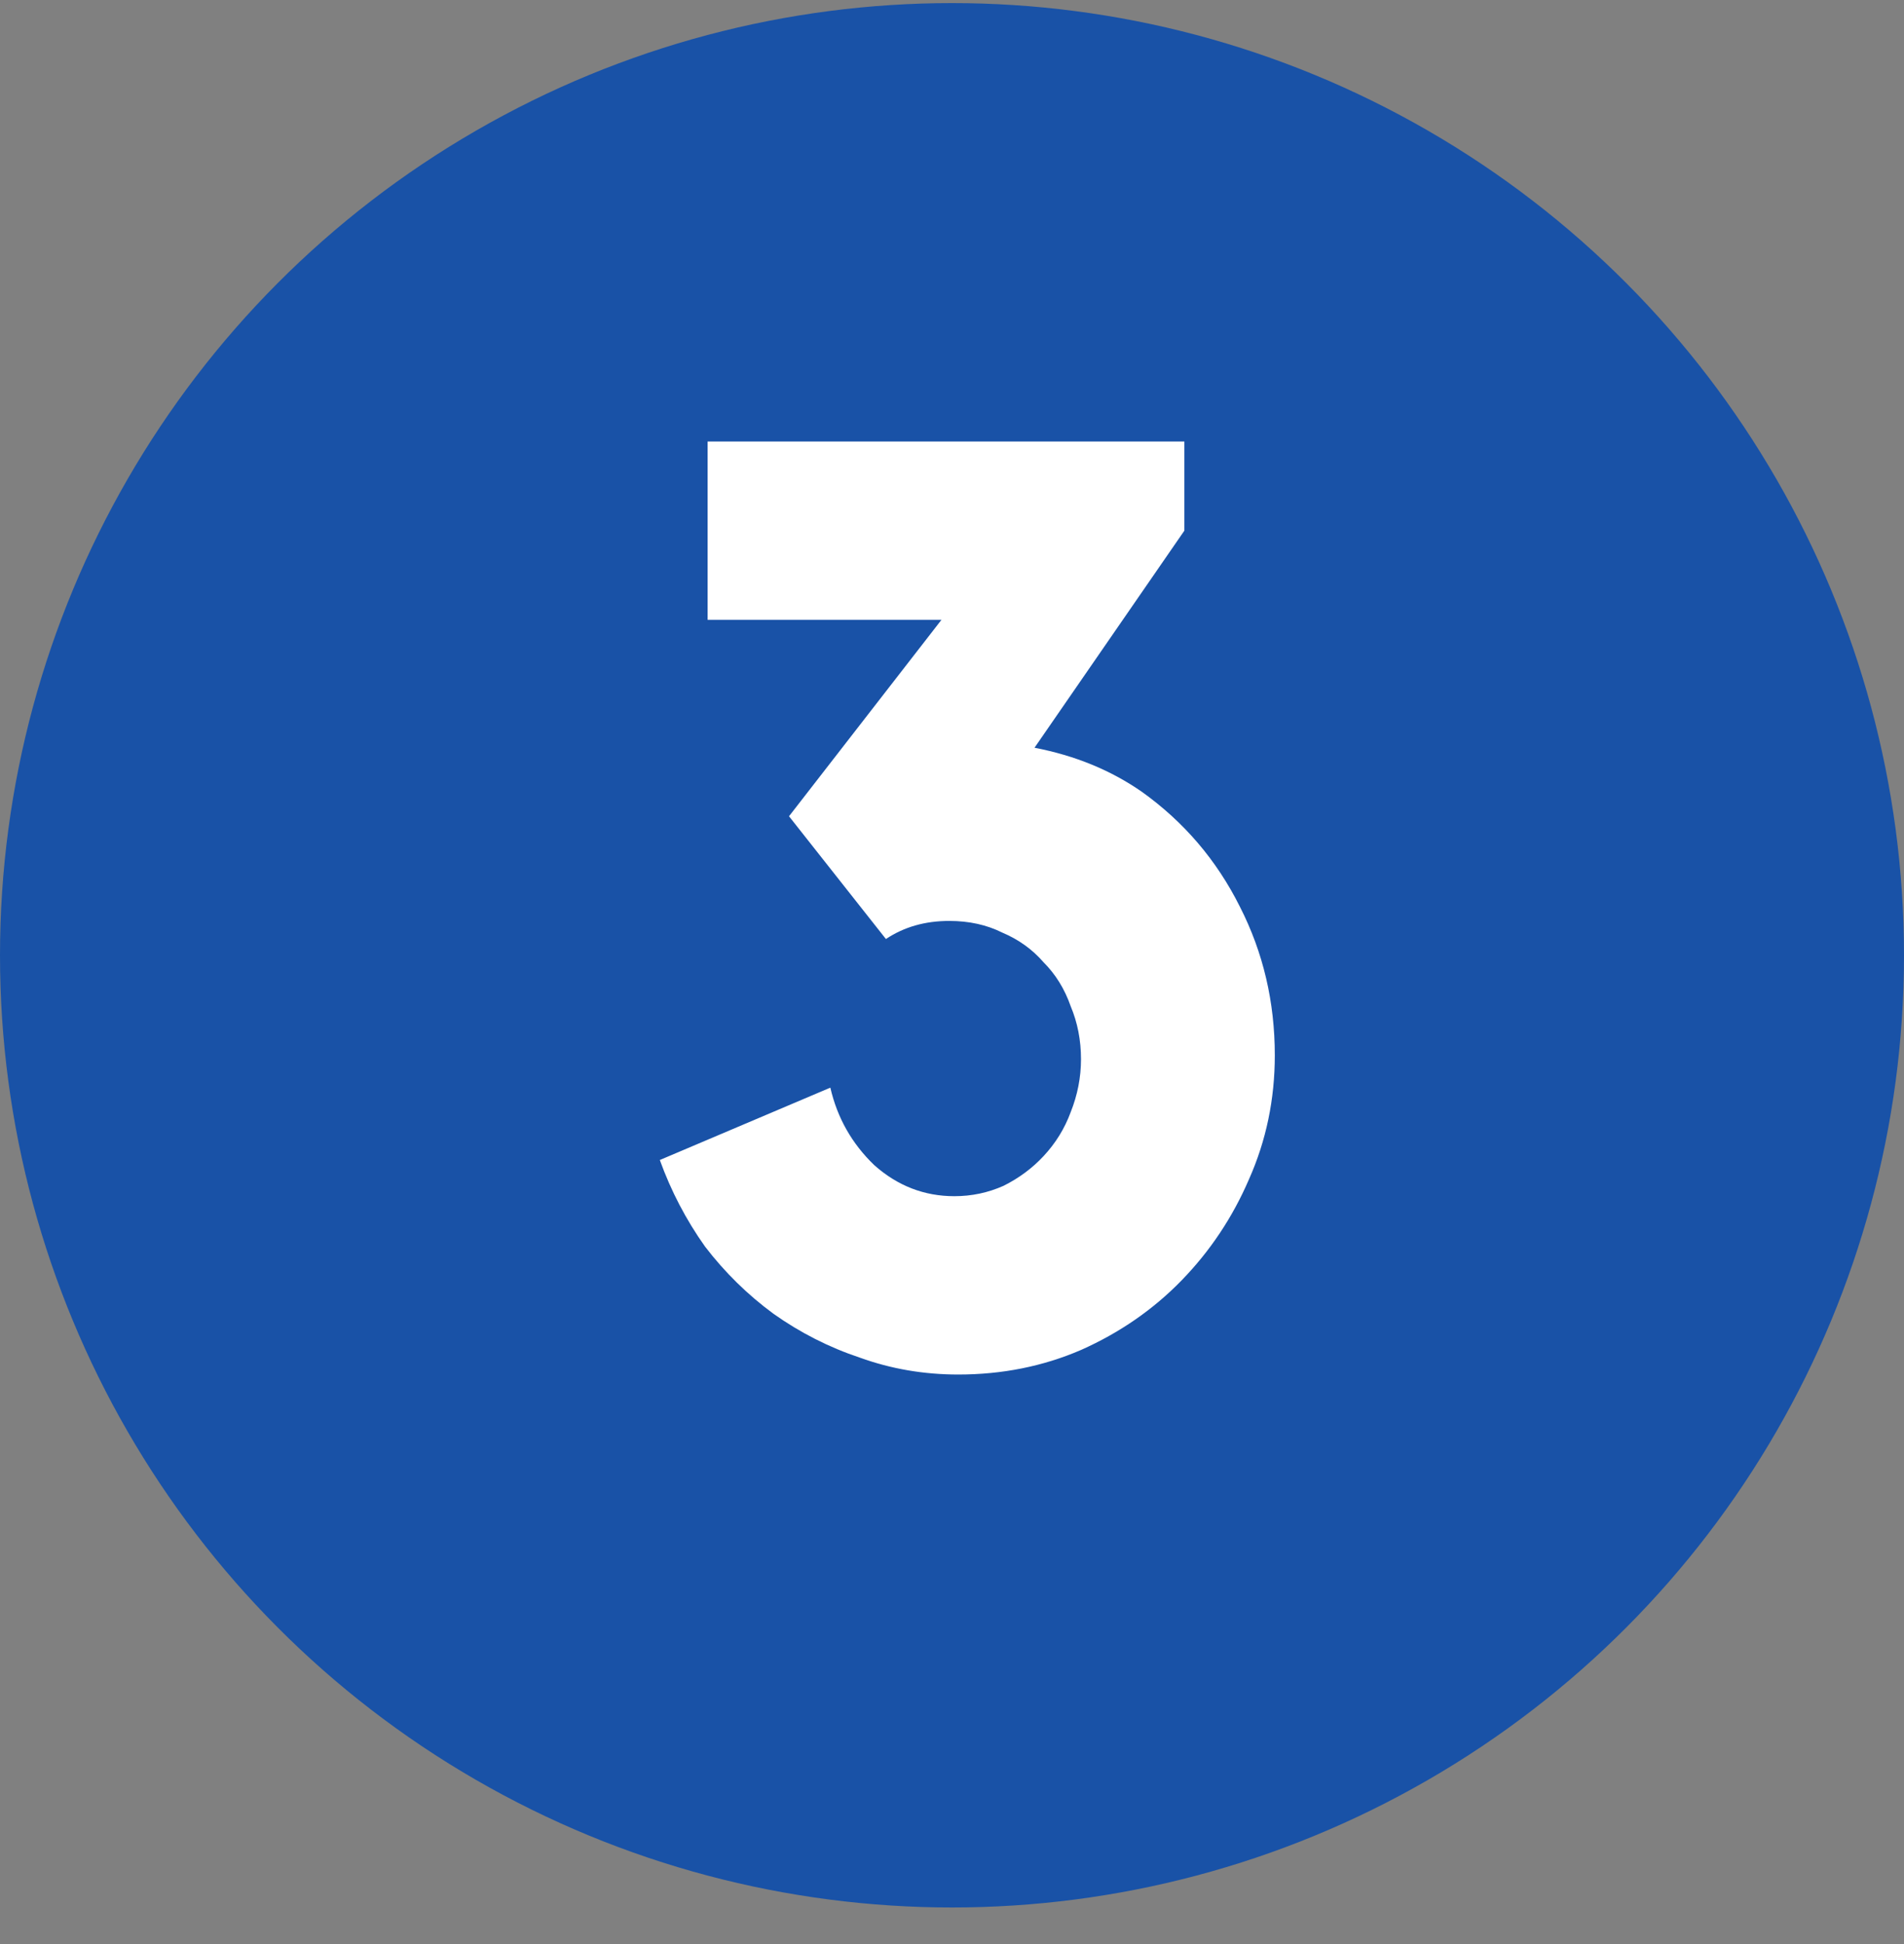 <svg width="48" height="49" viewBox="0 0 48 49" fill="none" xmlns="http://www.w3.org/2000/svg">
<rect x="0" y="0" width="48" height="49" fill="#808080" stroke="none"/>
<circle cx="24" cy="24.078" r="24" fill="#1952A7"/>
<path d="M28.783 19.955C29.847 20.715 30.672 21.681 31.258 22.854C31.845 24.005 32.138 25.253 32.138 26.599C32.138 27.707 31.921 28.749 31.486 29.726C31.074 30.682 30.509 31.529 29.793 32.267C29.076 33.005 28.229 33.591 27.252 34.026C26.297 34.438 25.265 34.645 24.158 34.645C23.289 34.645 22.464 34.503 21.682 34.221C20.901 33.961 20.173 33.591 19.5 33.114C18.849 32.636 18.273 32.071 17.774 31.42C17.296 30.747 16.916 30.019 16.634 29.238L20.933 27.414C21.107 28.174 21.476 28.825 22.041 29.368C22.627 29.889 23.3 30.15 24.06 30.15C24.494 30.15 24.907 30.063 25.298 29.889C25.689 29.694 26.025 29.444 26.308 29.14C26.612 28.814 26.84 28.445 26.992 28.032C27.165 27.598 27.252 27.153 27.252 26.697C27.252 26.219 27.165 25.774 26.992 25.362C26.84 24.927 26.612 24.558 26.308 24.254C26.025 23.928 25.678 23.679 25.265 23.505C24.874 23.31 24.429 23.212 23.93 23.212C23.322 23.212 22.79 23.364 22.334 23.668L19.891 20.574L23.734 15.623H17.839V11.128H29.858V13.375L26.08 18.847C27.1 19.043 28.001 19.412 28.783 19.955Z" fill="white"/>
</svg>
